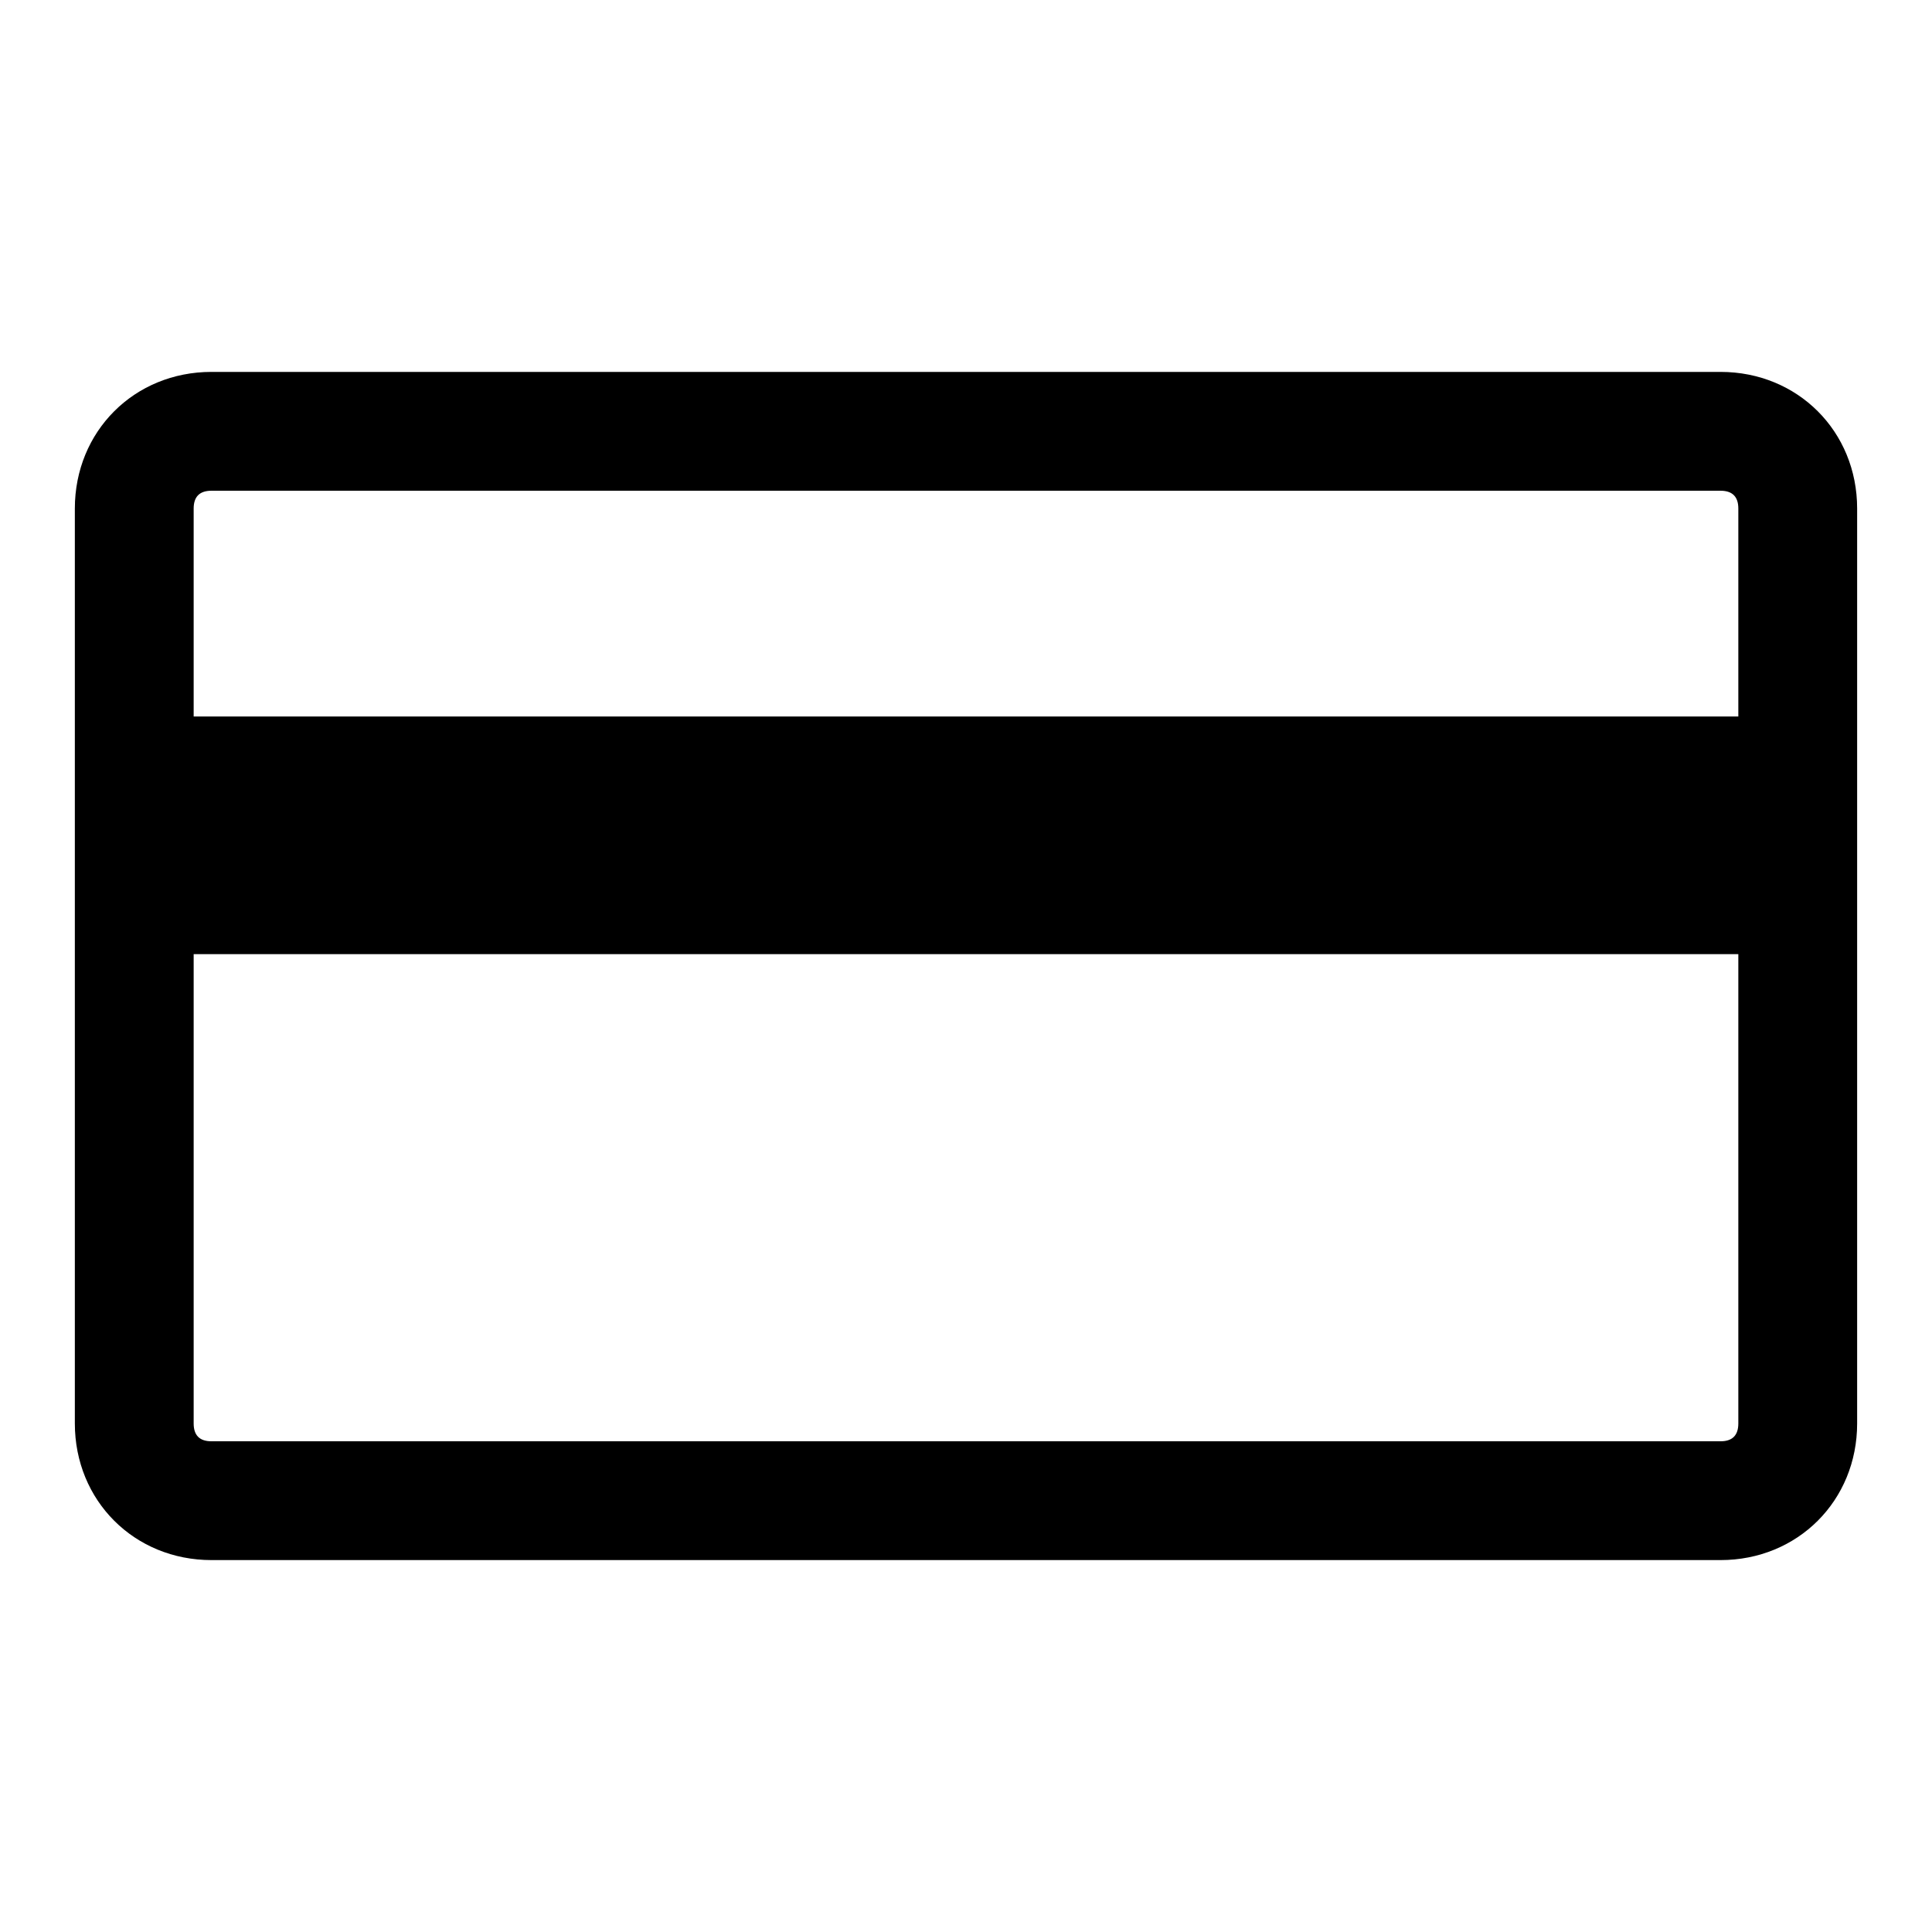 <?xml version="1.0" encoding="UTF-8"?>
<!-- Uploaded to: ICON Repo, www.iconrepo.com, Generator: ICON Repo Mixer Tools -->
<svg fill="#000000" width="800px" height="800px" version="1.1" viewBox="144 144 512 512" xmlns="http://www.w3.org/2000/svg">
 <g>
  <path d="m599.95 557.44h-399.9c-20.469 0-36.215-15.742-36.215-36.211v-242.46c0-20.469 15.746-36.211 36.215-36.211h399.9c20.465 0 36.211 15.742 36.211 36.211v242.46c0 20.469-15.746 36.211-36.211 36.211zm-399.9-283.39c-3.152 0-4.727 1.574-4.727 4.723v242.46c0 3.148 1.574 4.723 4.727 4.723h399.9c3.148 0 4.723-1.574 4.723-4.723v-242.46c0-3.148-1.574-4.723-4.723-4.723z"/>
  <path d="m179.58 333.88h440.83v62.977h-440.83z"/>
 </g>
</svg>